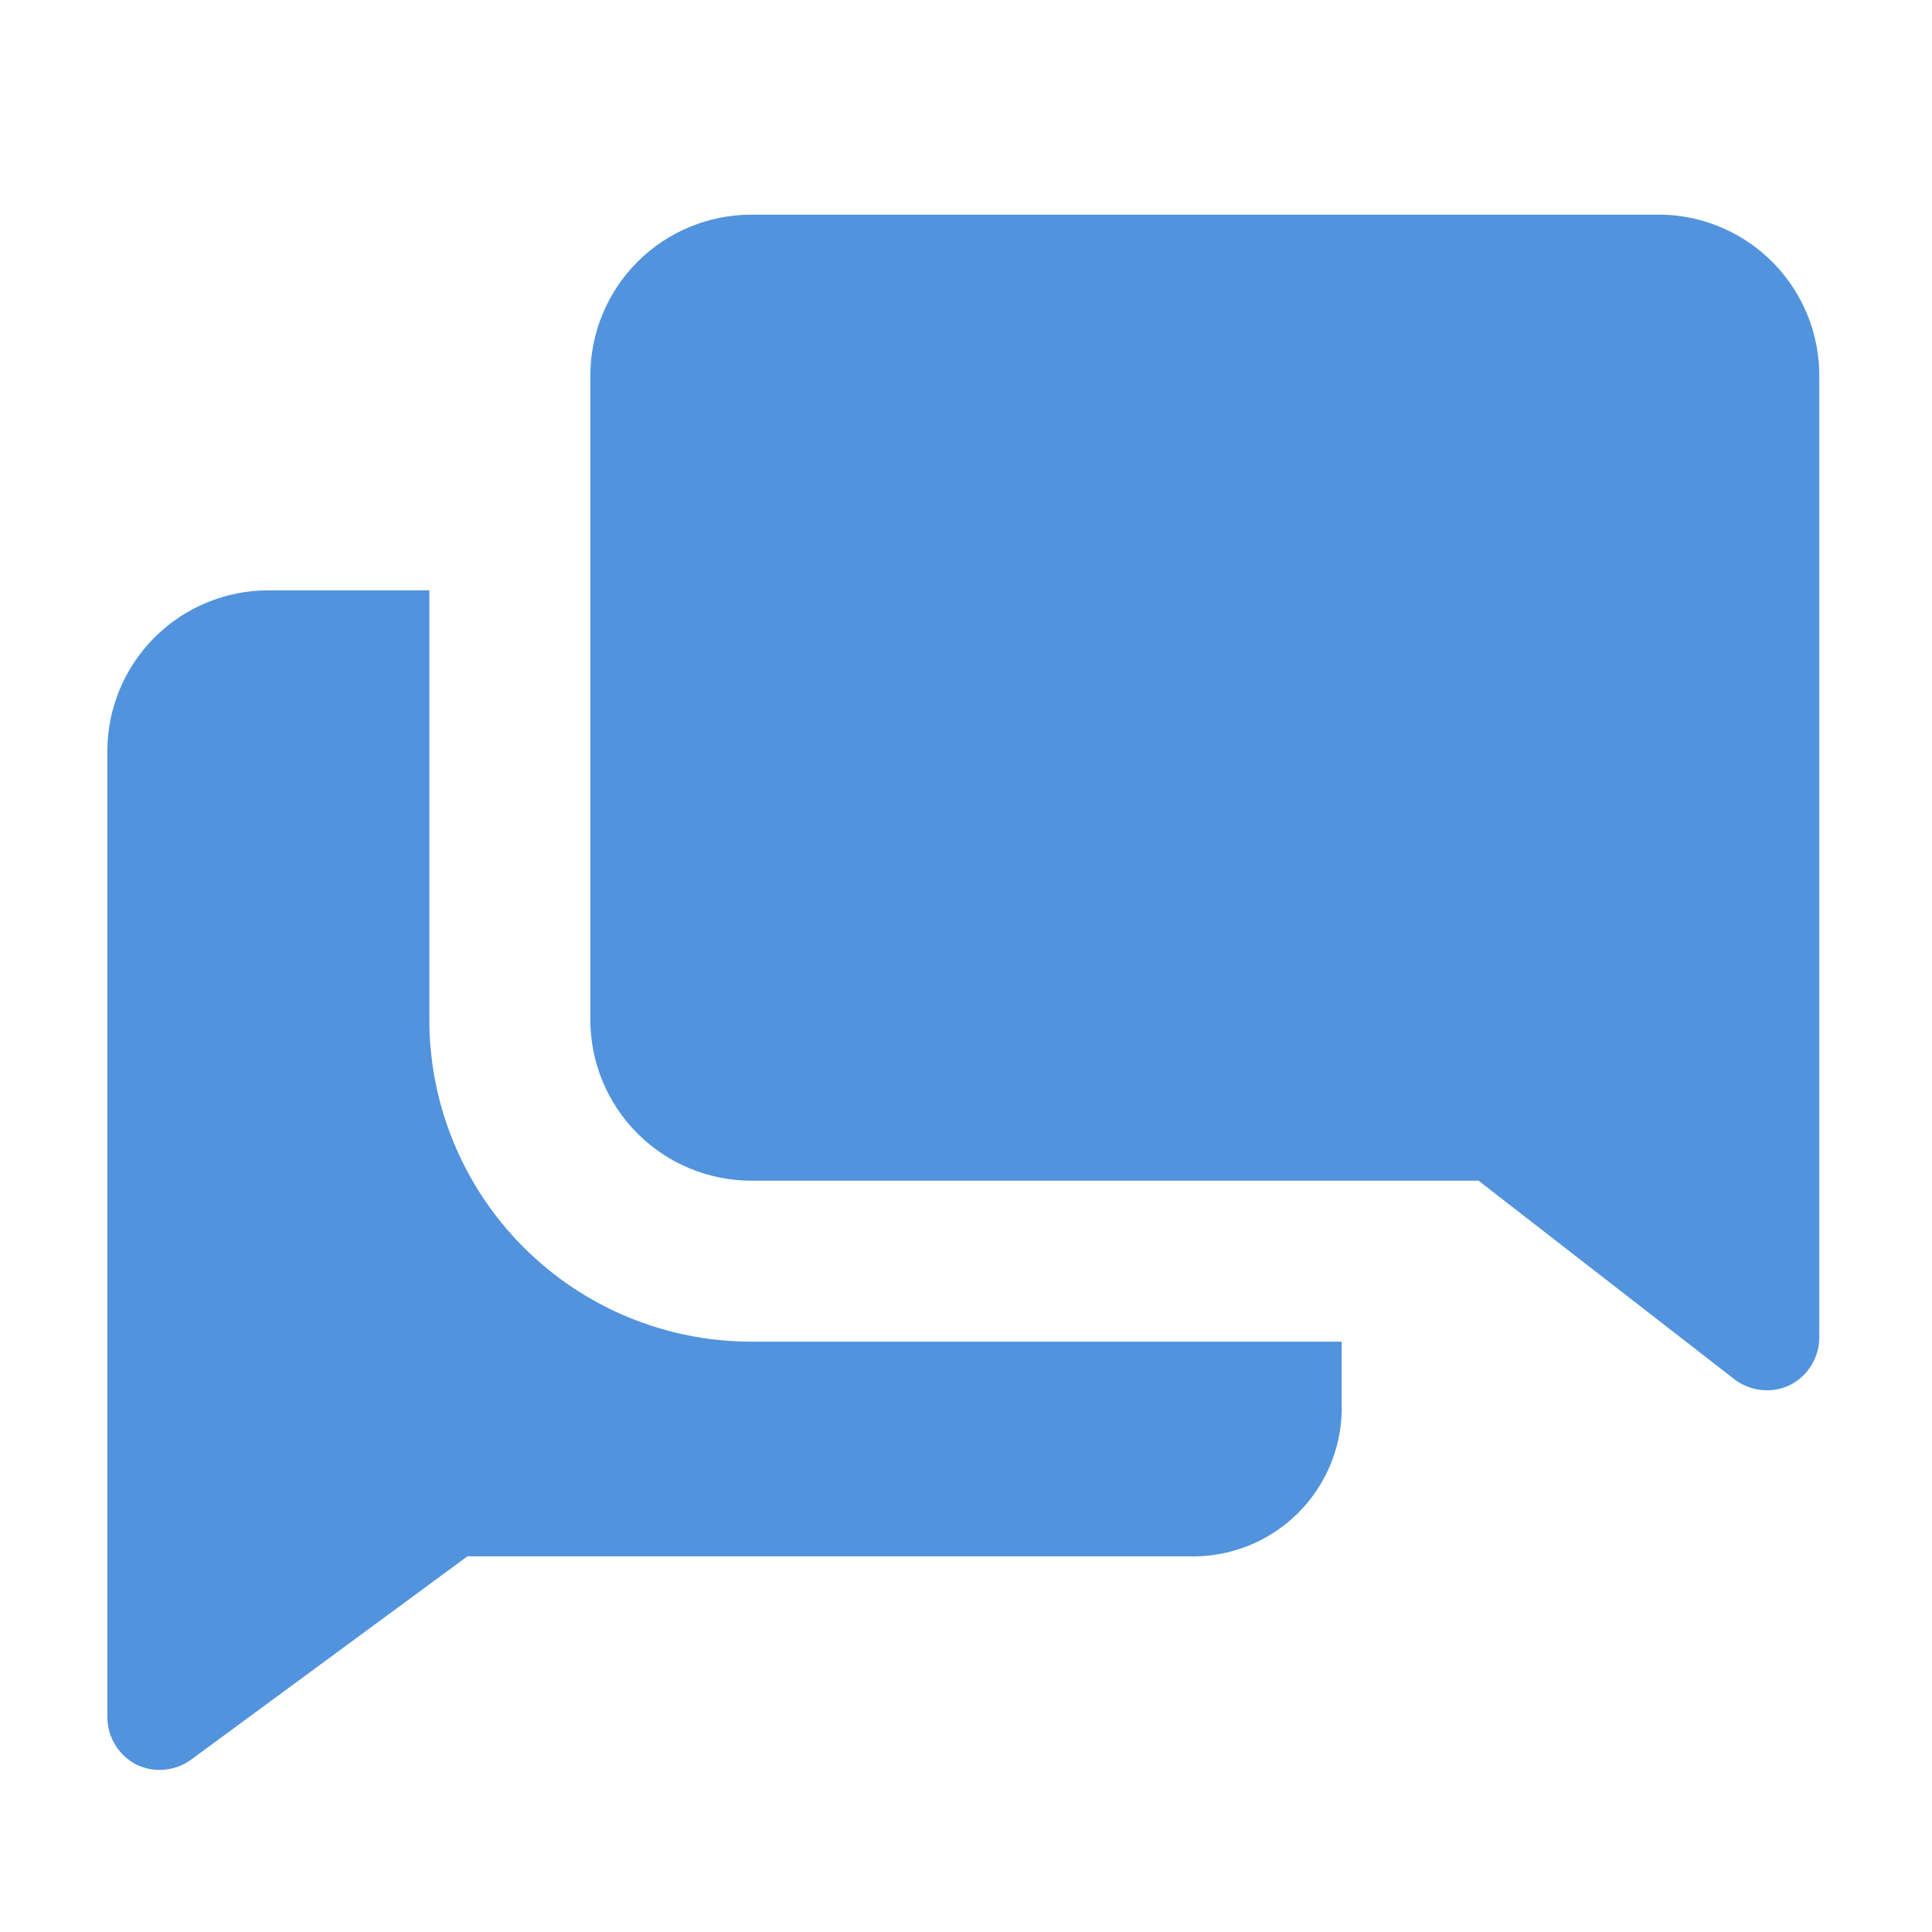 <svg xmlns="http://www.w3.org/2000/svg" width="104" height="104" viewBox="0 0 104 104" fill="none"><g clip-path="url(#clip0_304_105)"><path d="M23.111 54.889V31.778H14.444C12.146 31.778 9.942 32.691 8.316 34.316C6.691 35.942 5.778 38.146 5.778 40.444V92.445C5.782 92.981 5.936 93.506 6.221 93.96C6.507 94.414 6.914 94.78 7.396 95.016C7.86 95.227 8.372 95.311 8.879 95.26C9.386 95.21 9.871 95.026 10.284 94.727L25.162 83.778H63.989C65.084 83.81 66.174 83.617 67.191 83.212C68.209 82.805 69.132 82.195 69.904 81.418C70.675 80.641 71.279 79.713 71.678 78.693C72.077 77.673 72.262 76.581 72.222 75.487V72.222H40.444C35.847 72.222 31.439 70.396 28.188 67.145C24.937 63.895 23.111 59.486 23.111 54.889Z" fill="#5293DE"></path><path d="M89.556 11.556H40.444C38.146 11.556 35.942 12.469 34.316 14.094C32.691 15.719 31.778 17.924 31.778 20.222V54.889C31.778 57.188 32.691 59.392 34.316 61.017C35.942 62.643 38.146 63.556 40.444 63.556H79.589L93.398 74.273C93.808 74.577 94.292 74.766 94.799 74.822C95.307 74.878 95.82 74.798 96.287 74.591C96.778 74.357 97.194 73.989 97.485 73.529C97.776 73.069 97.932 72.536 97.933 71.991V20.222C97.935 17.973 97.061 15.811 95.498 14.194C93.935 12.577 91.804 11.631 89.556 11.556Z" fill="#5293DE"></path></g><defs><clipPath id="clip0_304_105"><rect width="104" height="104" fill="white"></rect></clipPath></defs></svg>
